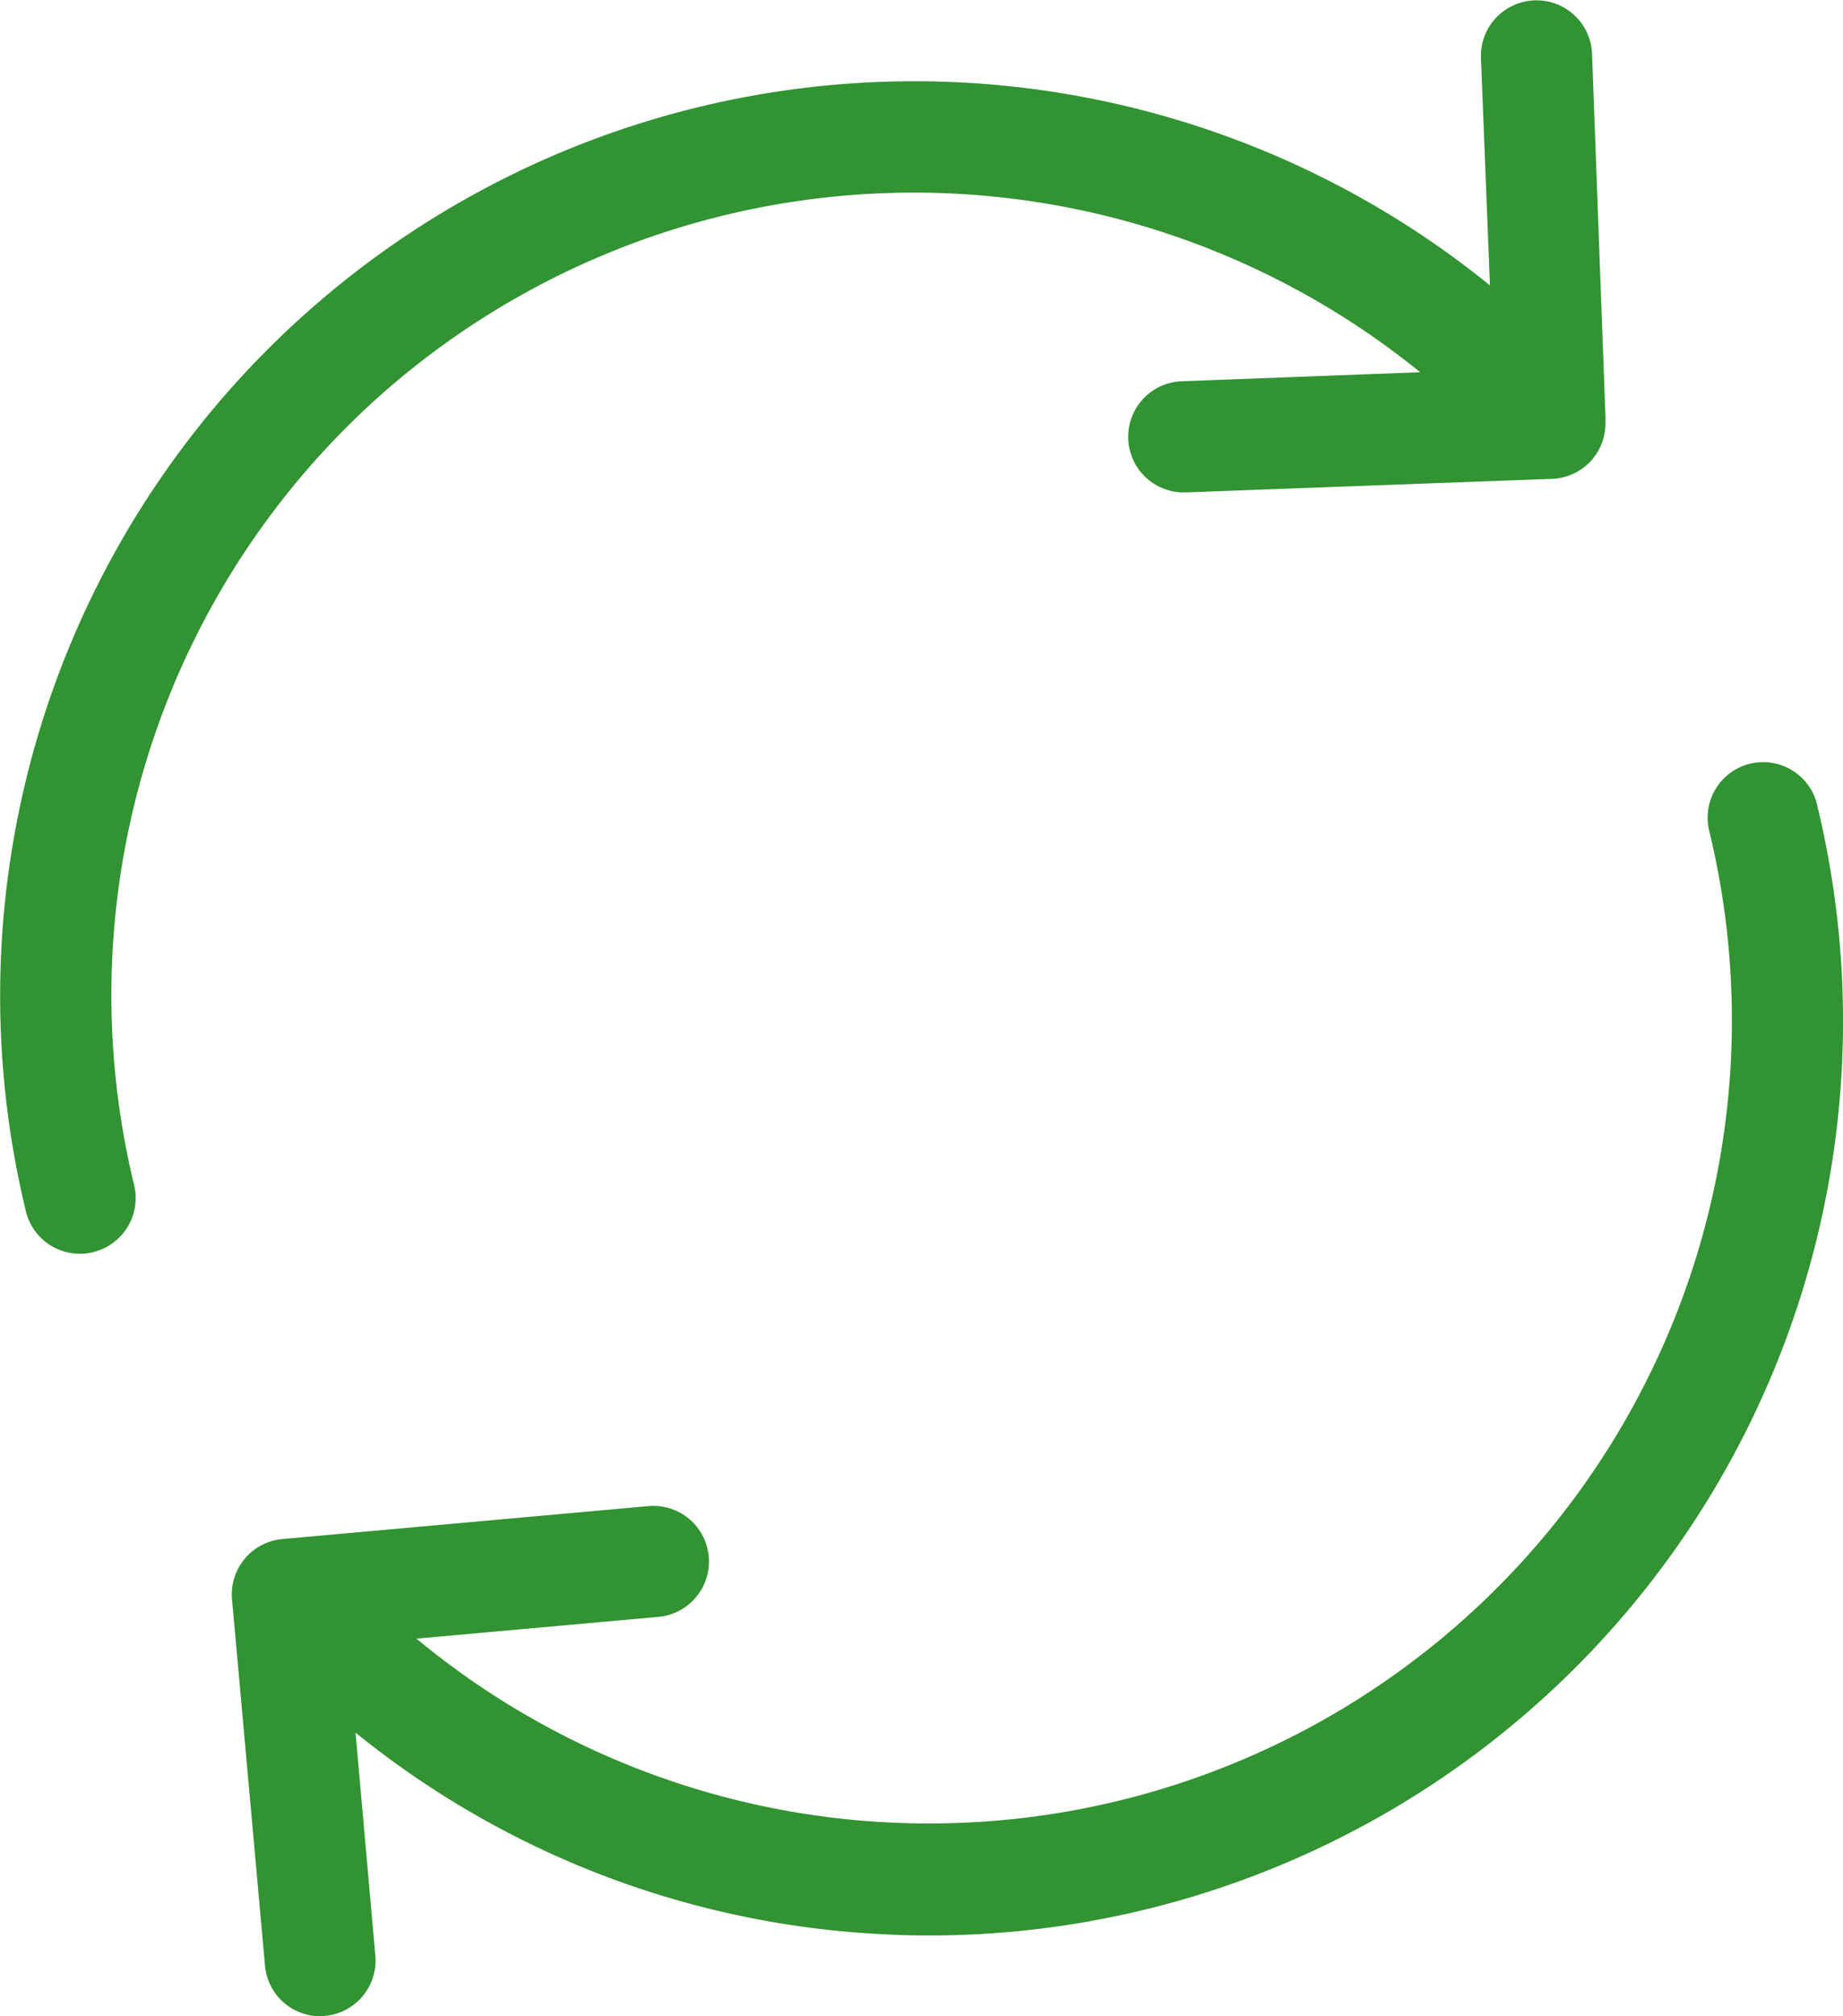 <svg xmlns="http://www.w3.org/2000/svg" width="23.772" height="26" viewBox="0 0 23.772 26">
  <g id="reload" transform="translate(-20.982 0)">
    <g id="Group_818" data-name="Group 818" transform="translate(20.982 0)">
      <path id="Path_2507" data-name="Path 2507" d="M25.823,5.156A10.365,10.365,0,0,1,39.3,4.8l-3.085.117A.717.717,0,0,0,36.24,6.35h.027L41,6.175a.715.715,0,0,0,.69-.717V5.373h0L41.517.691a.717.717,0,0,0-1.433.053L40.2,3.68a11.788,11.788,0,0,0-15.333.414A11.793,11.793,0,0,0,21.316,15.62a.714.714,0,0,0,.7.547.621.621,0,0,0,.17-.021.718.718,0,0,0,.526-.865A10.359,10.359,0,0,1,25.823,5.156Z" transform="translate(-20.982 0)" fill="#319331"/>
      <path id="Path_2508" data-name="Path 2508" d="M97.745,185.761a.716.716,0,1,0-1.391.34,10.357,10.357,0,0,1-16.676,10.411l3.122-.281a.717.717,0,1,0-.133-1.428l-4.72.425a.716.716,0,0,0-.648.78l.425,4.72a.715.715,0,0,0,.711.653.258.258,0,0,0,.064-.005.716.716,0,0,0,.648-.78l-.255-2.872a11.709,11.709,0,0,0,6.812,2.6c.2.011.4.016.6.016a11.79,11.79,0,0,0,11.441-14.574Z" transform="translate(-74.306 -175.381)" fill="#319331"/>
    </g>
  </g>
</svg>
